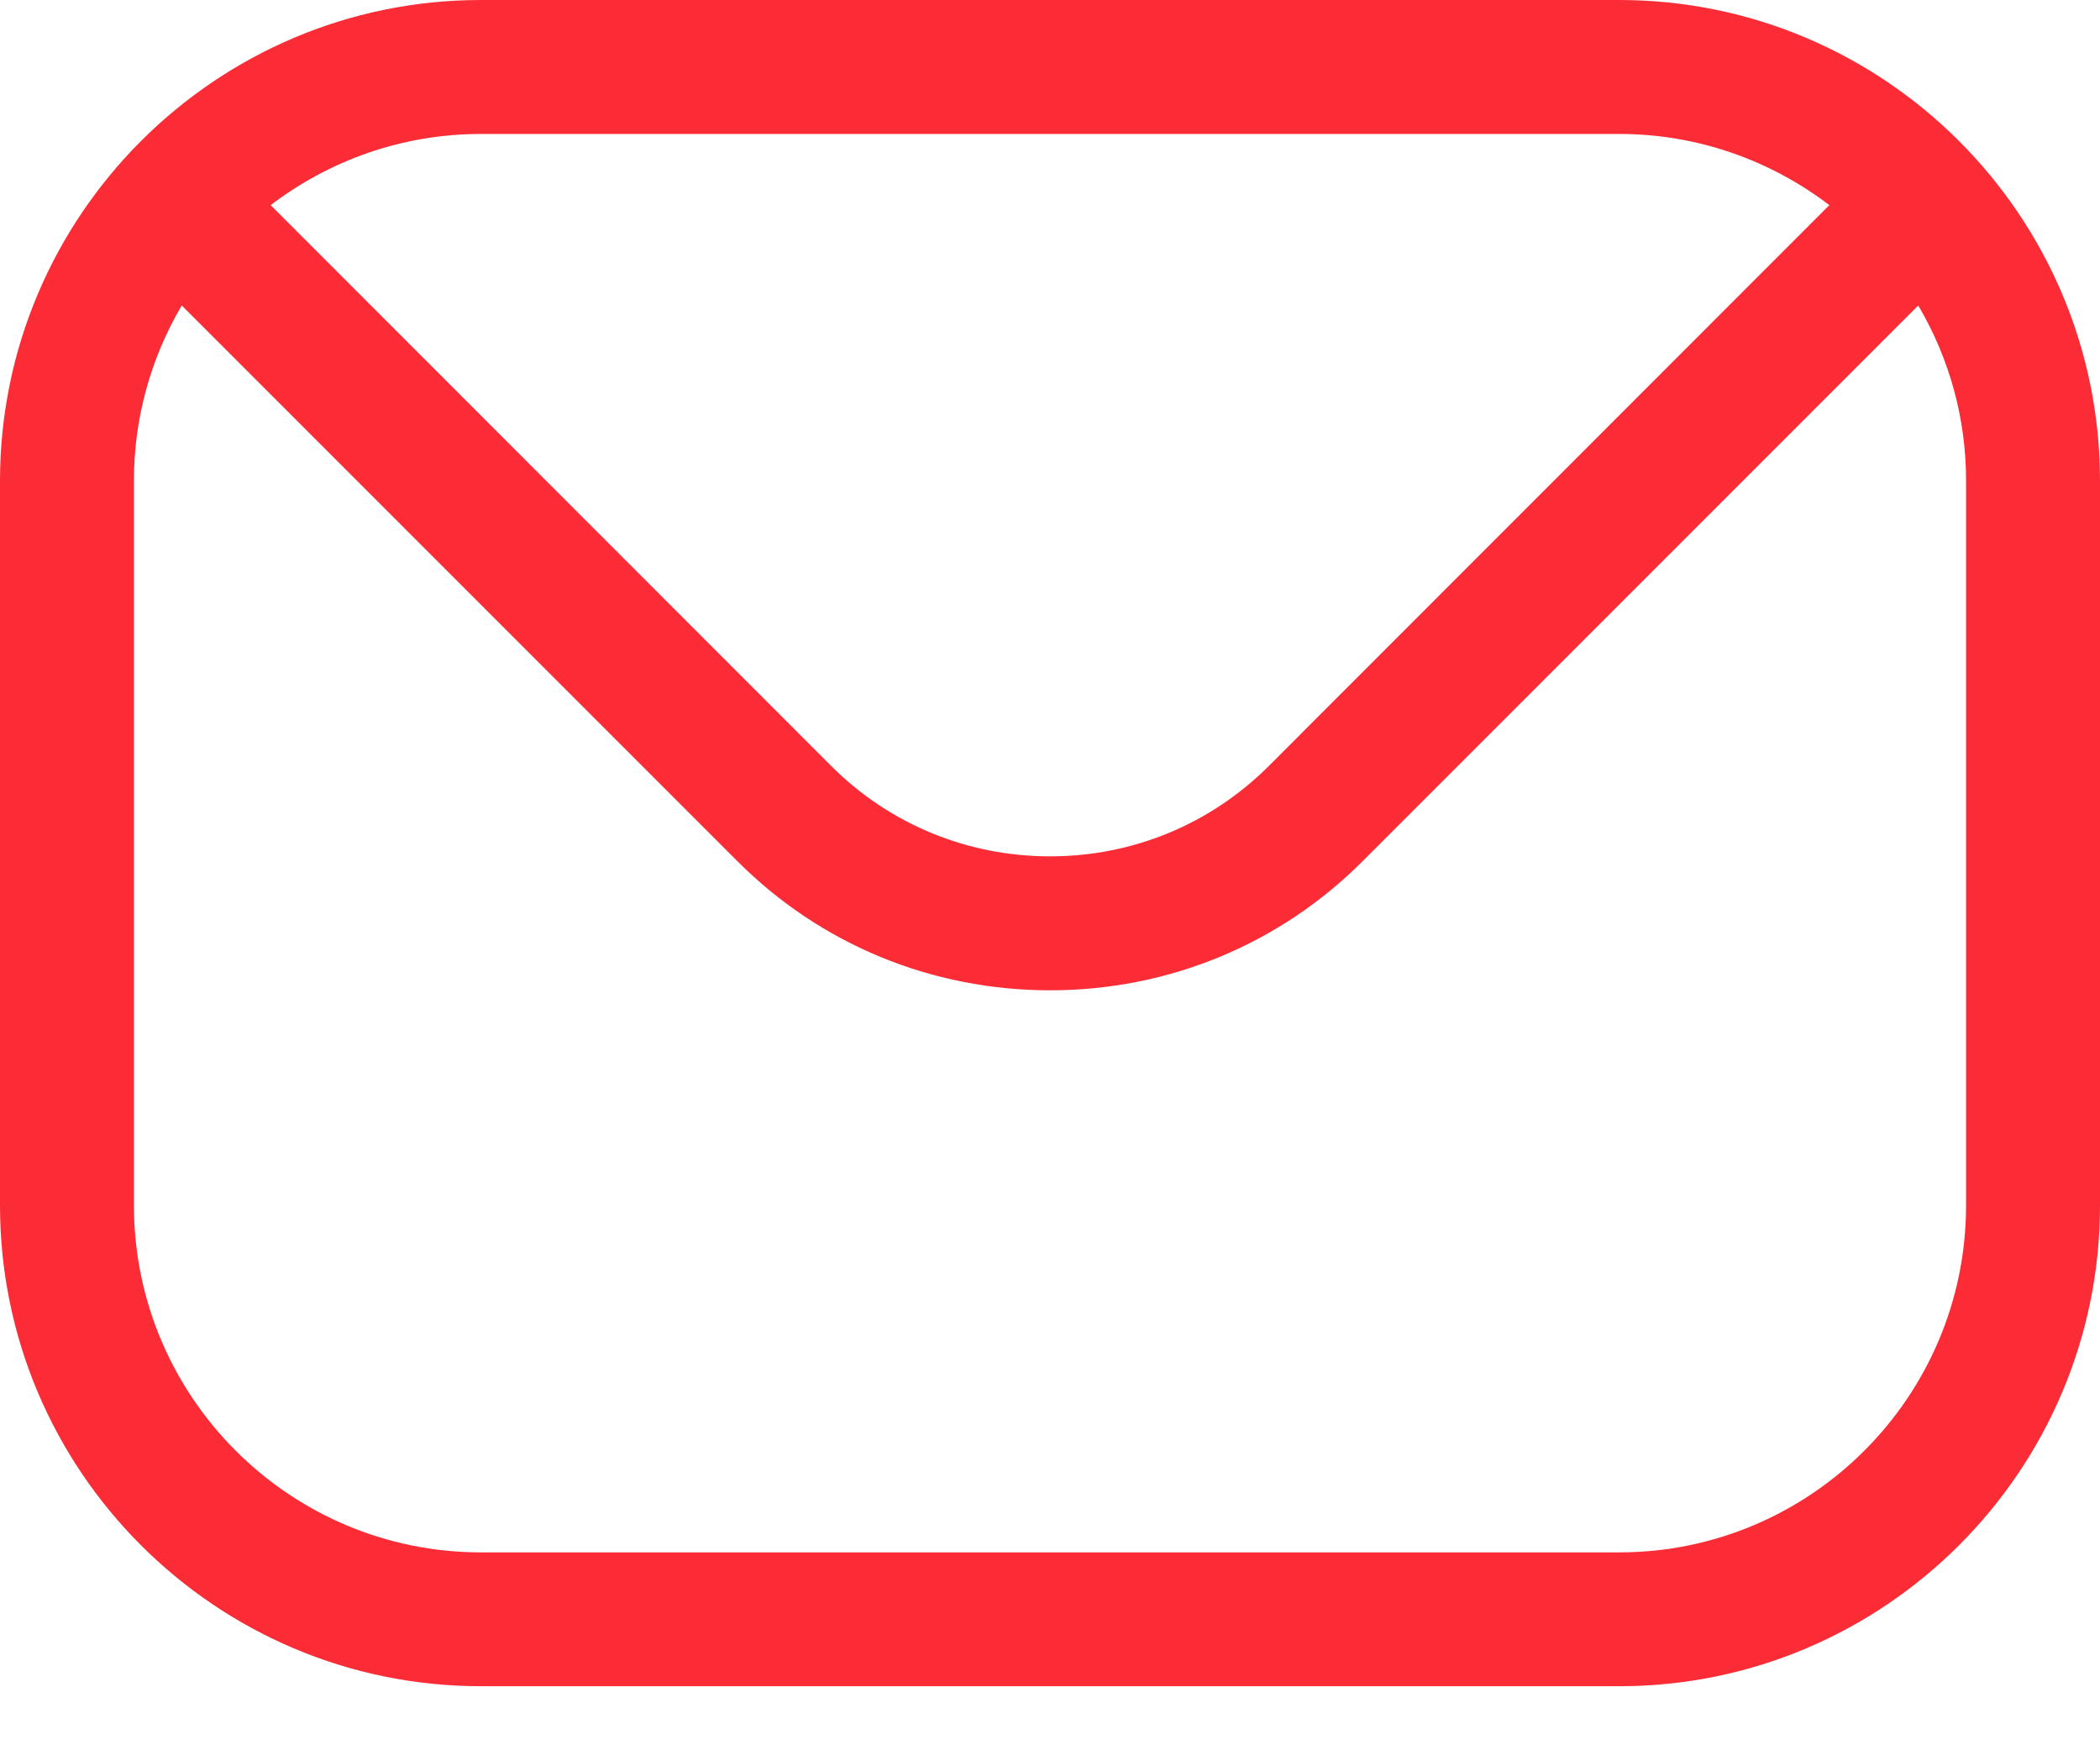 <svg width="18" height="15" viewBox="0 0 18 15" fill="none" xmlns="http://www.w3.org/2000/svg">
<path fill-rule="evenodd" clip-rule="evenodd" d="M16.852 10.33C16.852 11.971 15.518 13.304 13.879 13.304H4.122C2.482 13.304 1.148 11.971 1.148 10.33V4.121C1.147 3.593 1.289 3.073 1.558 2.618L6.319 7.379C7.031 8.093 7.985 8.487 9.001 8.487C10.015 8.487 10.969 8.093 11.681 7.379L16.442 2.618C16.711 3.073 16.853 3.593 16.852 4.121V10.33H16.852ZM13.879 1.148H4.122C3.445 1.148 2.82 1.377 2.32 1.758L7.129 6.569C7.627 7.064 8.291 7.339 9.001 7.339C9.709 7.339 10.373 7.064 10.871 6.569L15.68 1.758C15.18 1.377 14.555 1.148 13.879 1.148ZM13.879 0H4.122C1.849 0 0 1.849 0 4.122V10.33C0 12.604 1.849 14.451 4.122 14.451H13.879C16.151 14.451 18 12.604 18 10.33V4.121C18 1.849 16.151 0 13.879 0Z" fill="#FB2C36"/>
</svg>
